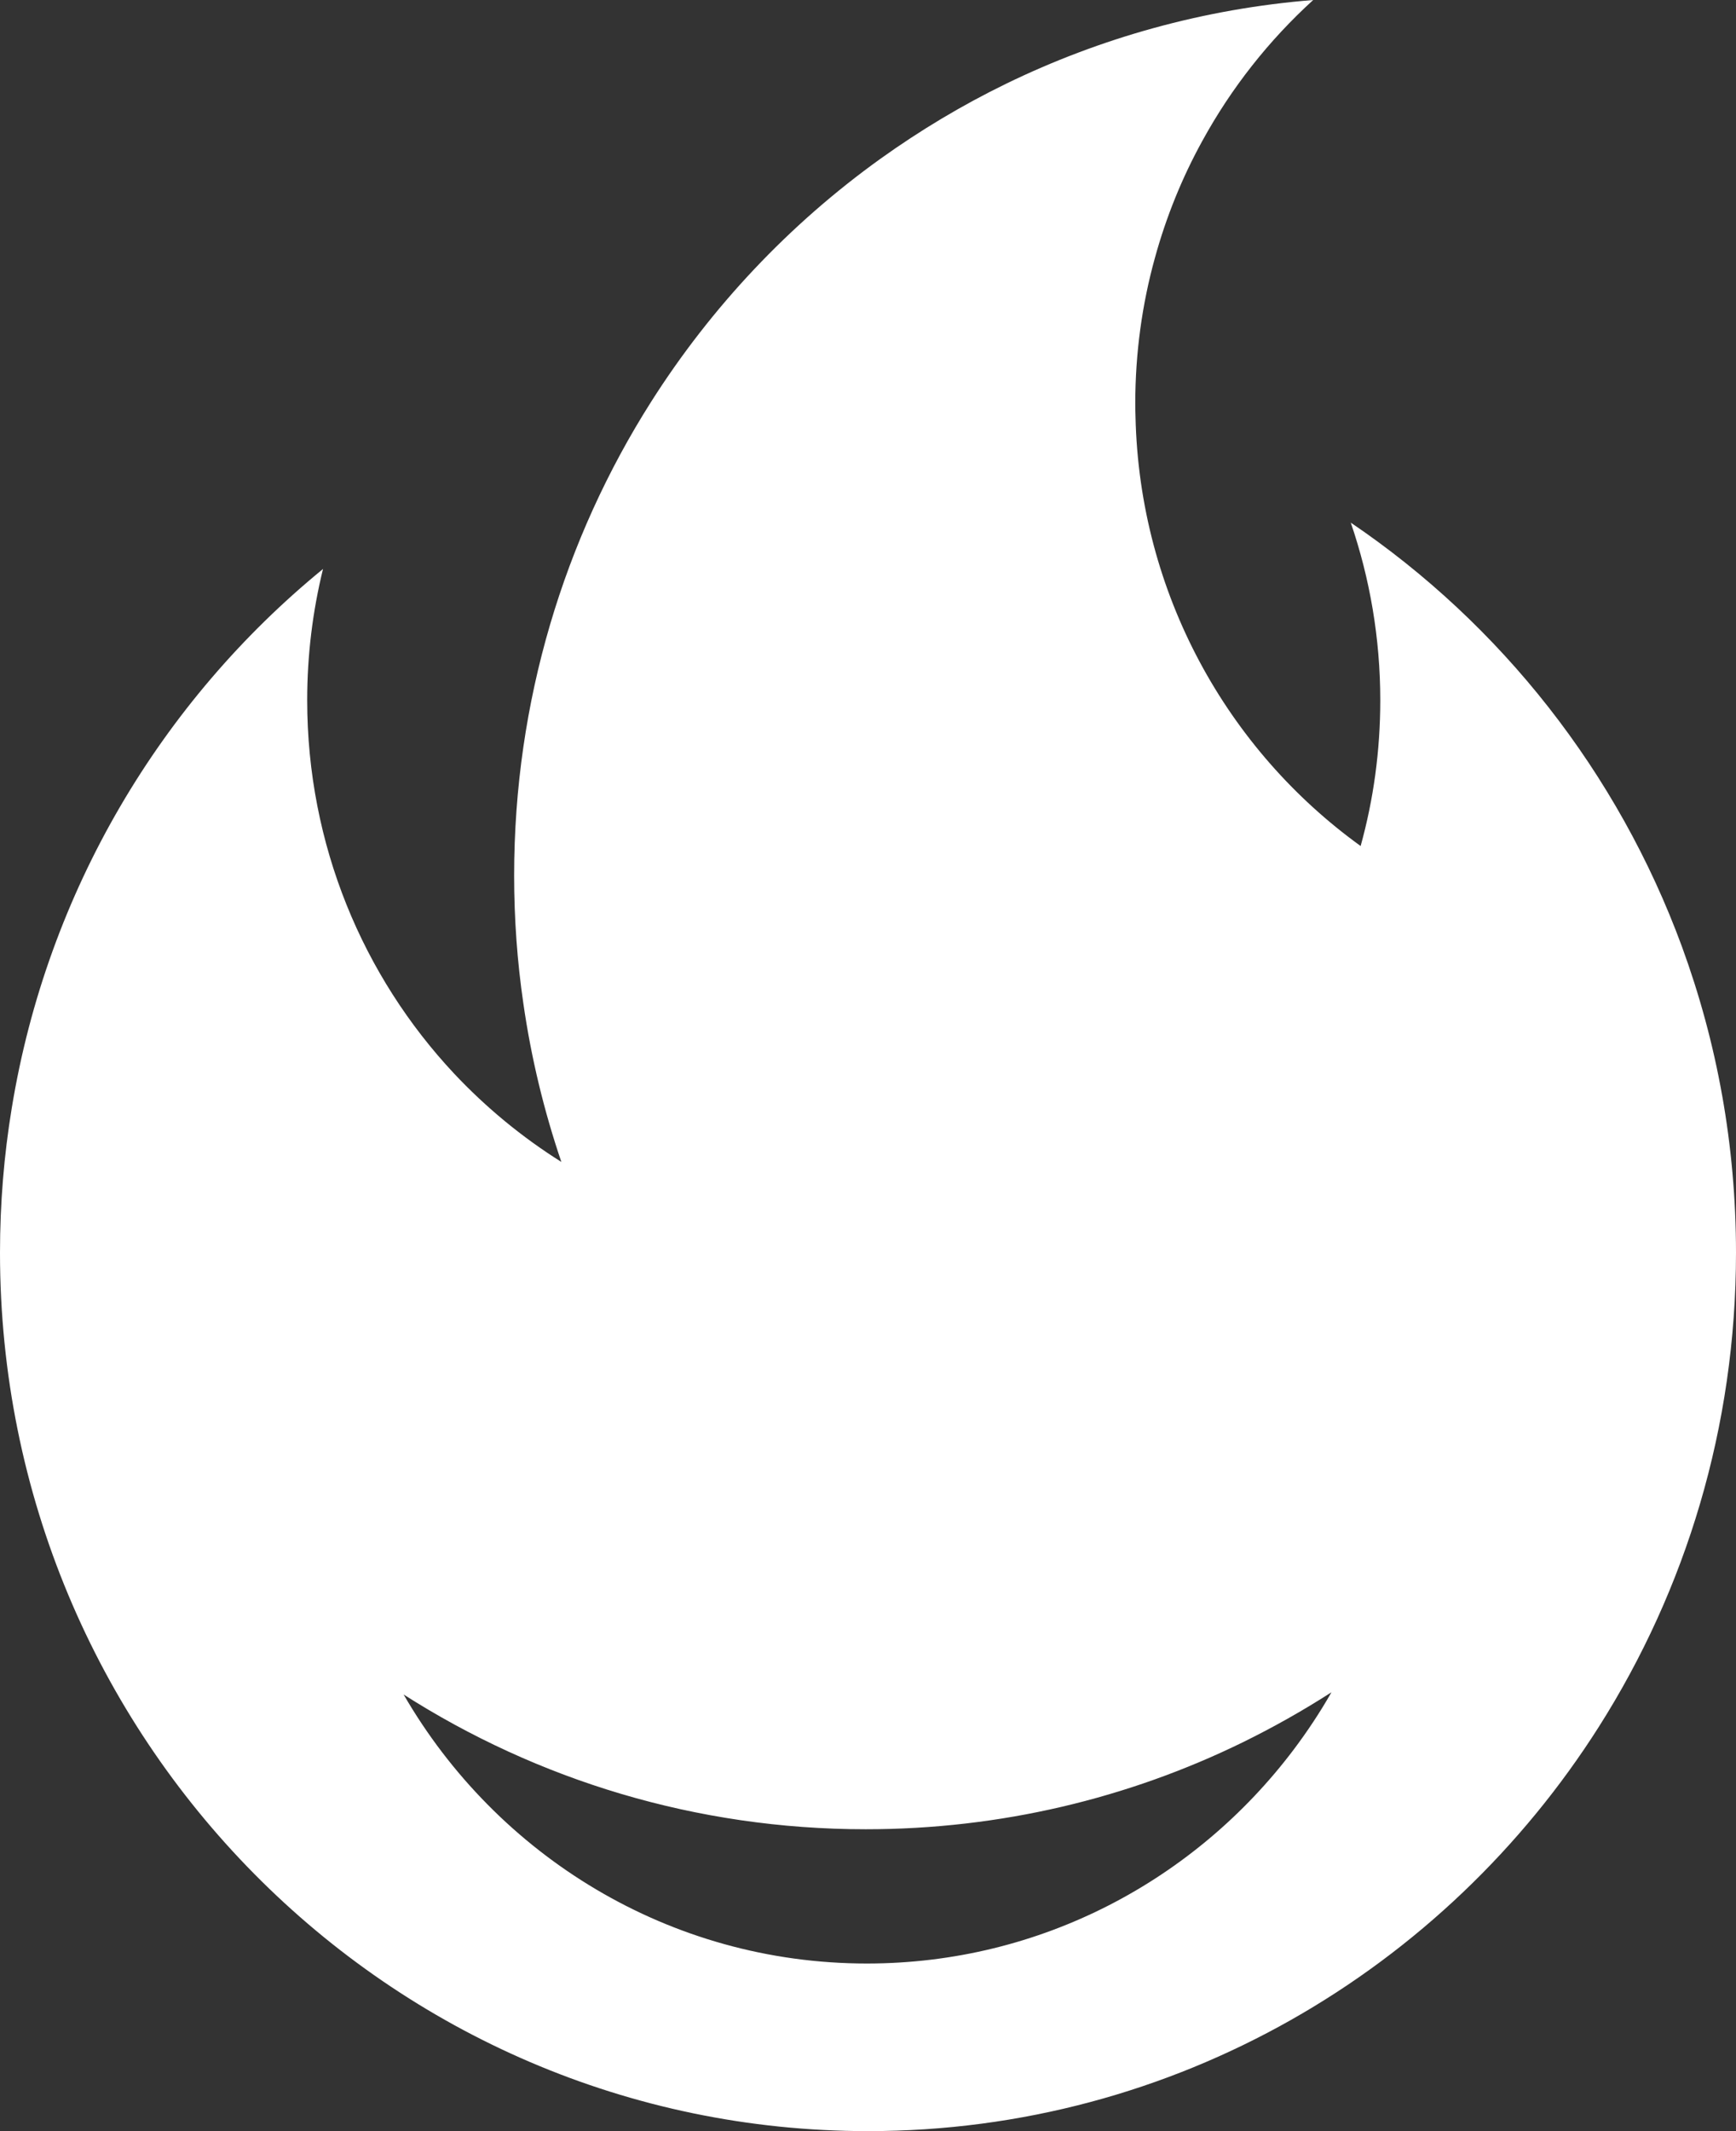 <svg width="44" height="54" viewBox="0 0 44 54" fill="none" xmlns="http://www.w3.org/2000/svg">
<rect x="0" y="0" width="44" height="54" fill="#333333" stroke="none"/>
<path d="M43.649 27.759C43.418 26.457 43.073 25.198 42.629 23.984C41.008 19.573 38.043 15.821 34.236 13.243C34.719 14.653 34.984 16.168 34.984 17.745C34.984 19.024 34.812 20.264 34.486 21.437C31.112 19.004 28.881 15.048 28.78 10.559C28.777 10.449 28.774 10.338 28.774 10.23C28.774 8.951 28.946 7.711 29.271 6.538C29.558 5.492 29.963 4.497 30.474 3.57C31.21 2.226 32.163 1.02 33.284 0C30.513 0.222 27.886 0.961 25.498 2.123C24.383 2.666 23.321 3.303 22.317 4.022C20.011 5.676 18.033 7.771 16.501 10.184C14.304 13.646 13.031 17.768 13.031 22.185C13.031 23.288 13.11 24.368 13.265 25.428C13.464 26.812 13.79 28.154 14.228 29.442C13.231 28.816 12.318 28.063 11.511 27.205C9.202 24.74 7.786 21.409 7.786 17.742C7.786 16.594 7.926 15.48 8.187 14.417C4.085 17.771 1.197 22.583 0.298 28.077C0.101 29.271 0 30.496 0 31.744C0 44.037 9.851 54 22 54C29.78 54 36.619 49.913 40.53 43.745C42.727 40.28 44 36.161 44 31.741C44 30.383 43.879 29.049 43.649 27.756V27.759ZM21.972 49.753C16.965 49.753 12.59 47.016 10.23 42.937C13.621 45.1 17.639 46.351 21.944 46.351C25.36 46.351 28.597 45.564 31.48 44.157C32.264 43.773 33.02 43.347 33.747 42.88C33.458 43.386 33.138 43.87 32.789 44.333C30.305 47.627 26.386 49.753 21.972 49.753Z" fill="white"/>
</svg>
